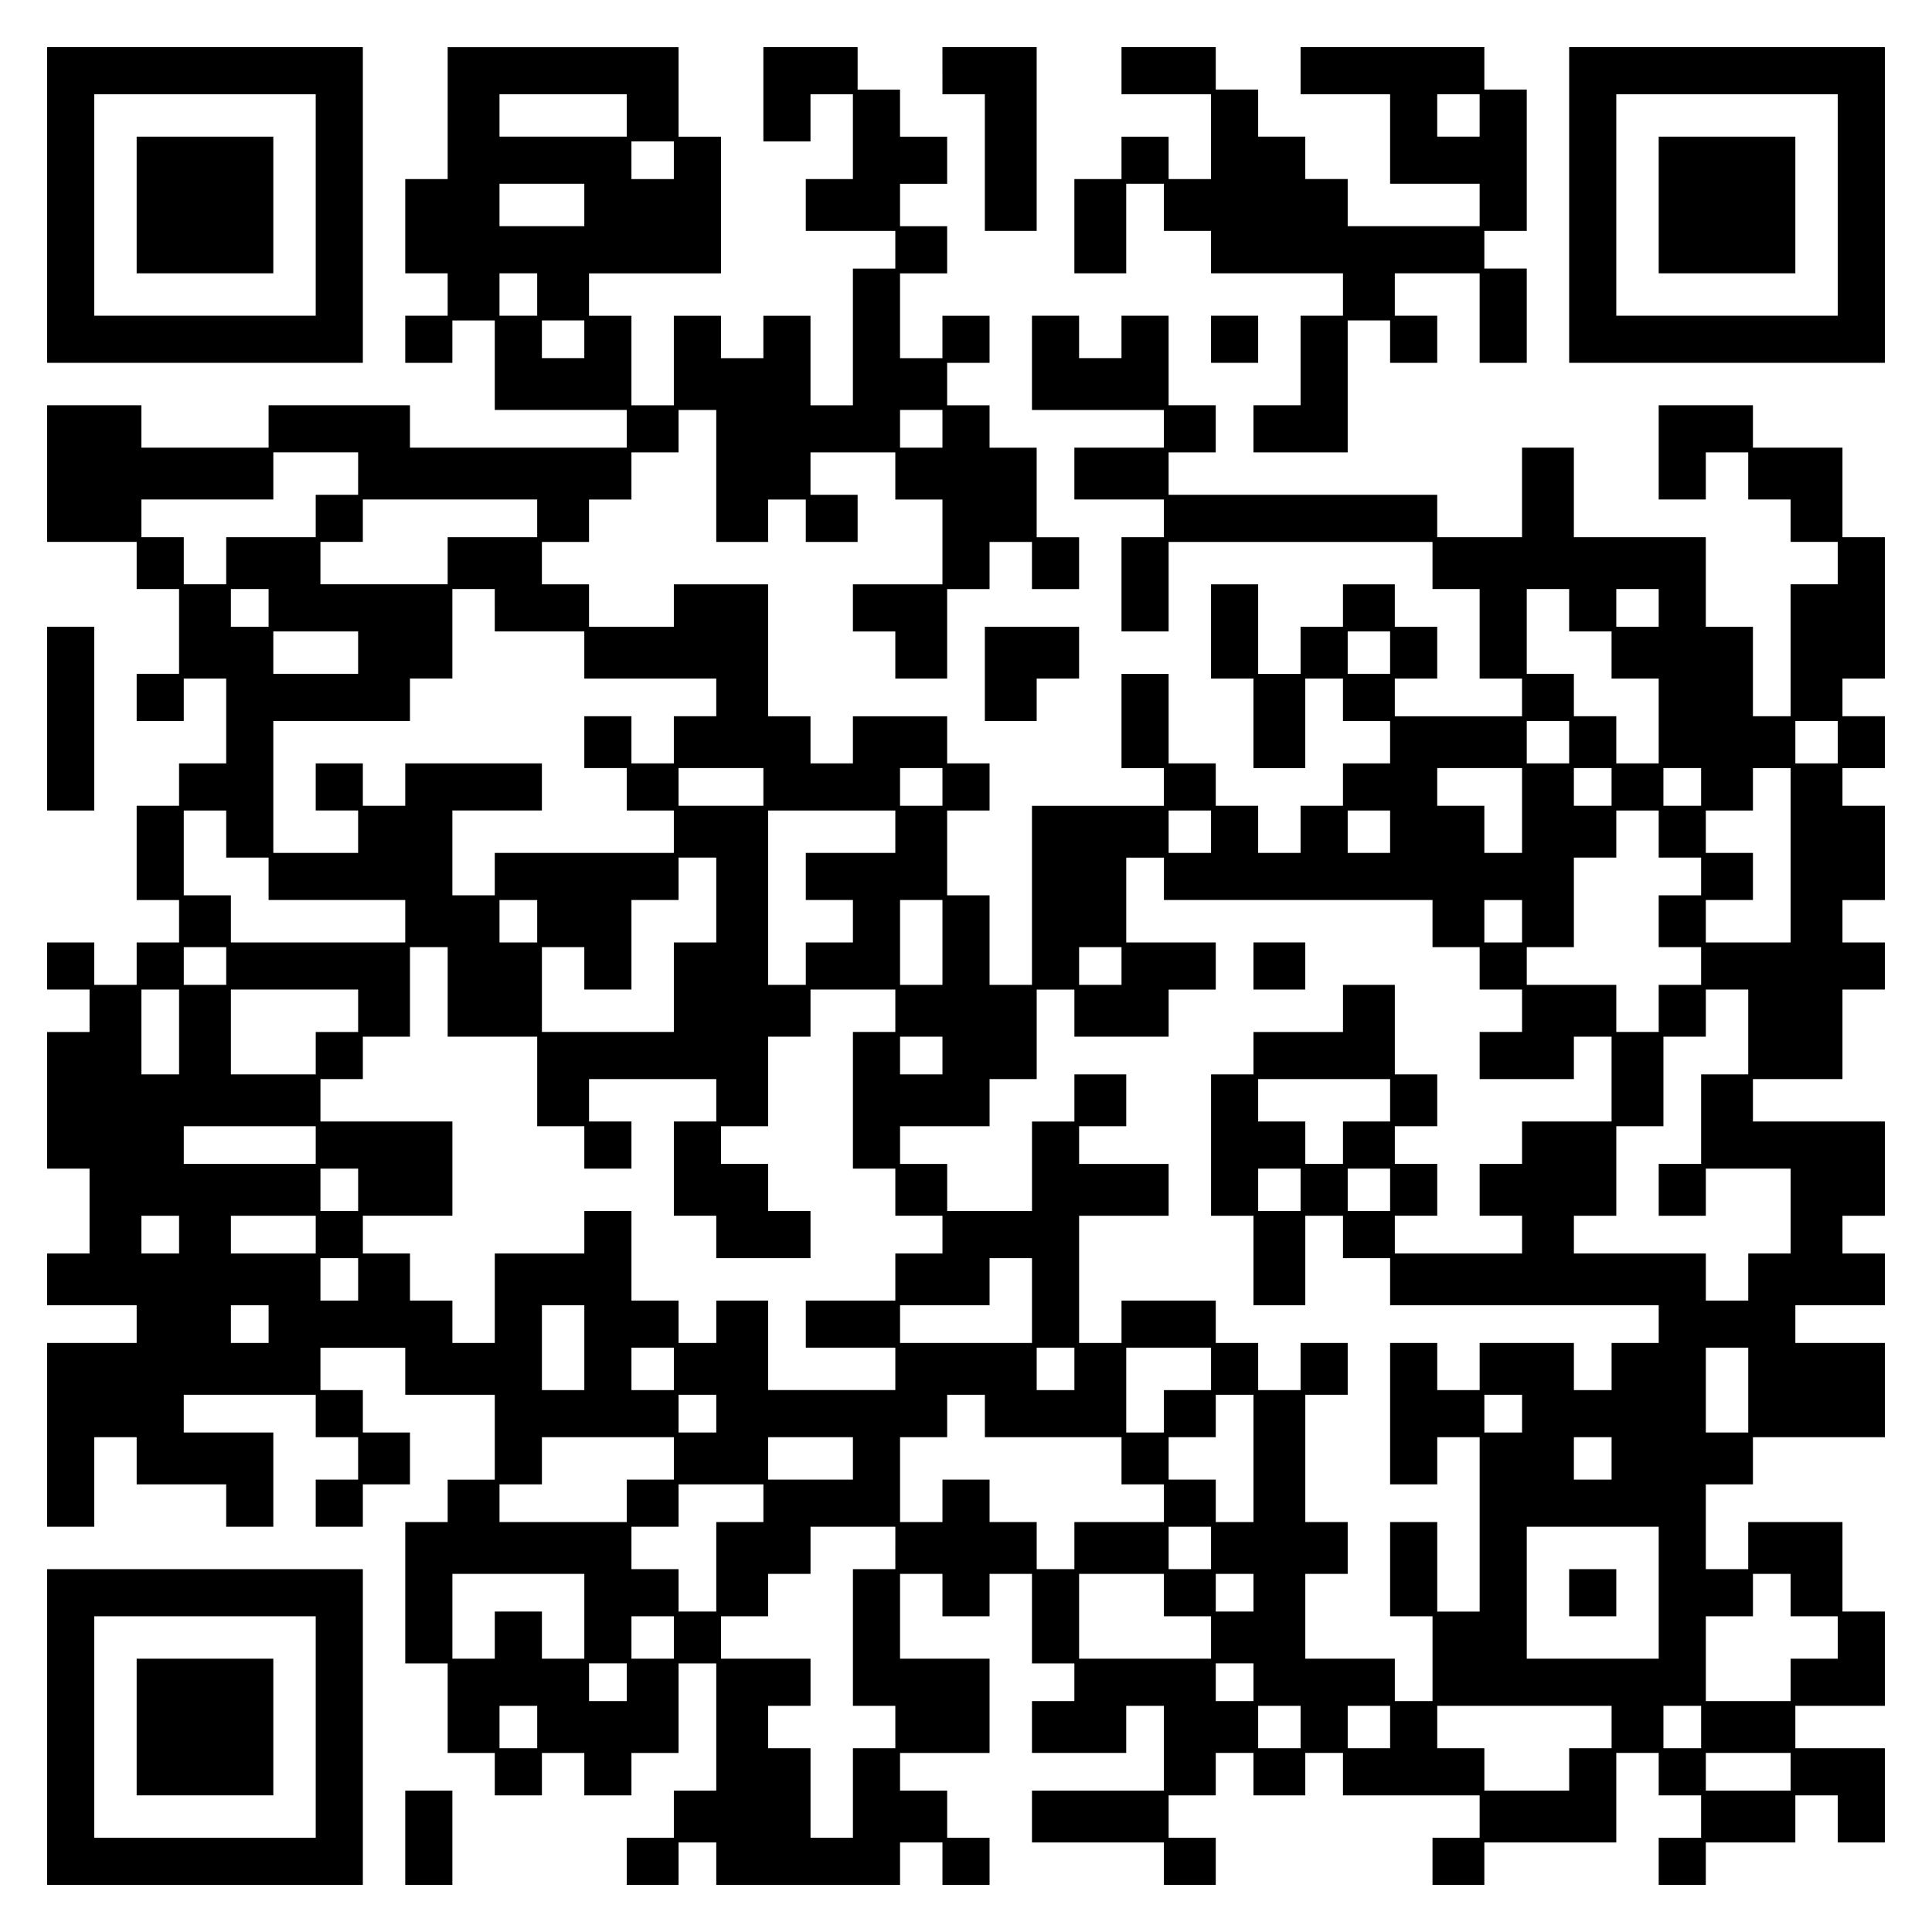 <?xml version="1.0" encoding="UTF-8" standalone="yes"?>
<svg version="1.0" xmlns="http://www.w3.org/2000/svg" width="100mm" height="100mm" viewBox="0 0 410 410" preserveAspectRatio="xMidYMid meet">
  <g transform="translate(0,410) scale(0.1,-0.1)" fill="#000000" stroke="none">
    <path d="M100 3665 l0 -335 335 0 335 0 0 335 0 335 -335 0 -335 0 0 -335z
m570 0 l0 -235 -235 0 -235 0 0 235 0 235 235 0 235 0 0 -235z"/>
    <path d="M290 3665 l0 -145 145 0 145 0 0 145 0 145 -145 0 -145 0 0 -145z"/>
    <path d="M950 3860 l0 -140 -45 0 -45 0 0 -100 0 -100 45 0 45 0 0 -45 0 -45
-45 0 -45 0 0 -50 0 -50 50 0 50 0 0 45 0 45 45 0 45 0 0 -95 0 -95 140 0 140
0 0 -40 0 -40 -230 0 -230 0 0 45 0 45 -150 0 -150 0 0 -45 0 -45 -135 0 -135
0 0 45 0 45 -100 0 -100 0 0 -145 0 -145 95 0 95 0 0 -50 0 -50 45 0 45 0 0
-90 0 -90 -45 0 -45 0 0 -50 0 -50 50 0 50 0 0 45 0 45 45 0 45 0 0 -90 0 -90
-50 0 -50 0 0 -45 0 -45 -45 0 -45 0 0 -100 0 -100 45 0 45 0 0 -45 0 -45 -45
0 -45 0 0 -45 0 -45 -45 0 -45 0 0 45 0 45 -50 0 -50 0 0 -50 0 -50 45 0 45 0
0 -45 0 -45 -45 0 -45 0 0 -145 0 -145 45 0 45 0 0 -90 0 -90 -45 0 -45 0 0
-55 0 -55 95 0 95 0 0 -40 0 -40 -95 0 -95 0 0 -195 0 -195 50 0 50 0 0 95 0
95 45 0 45 0 0 -50 0 -50 95 0 95 0 0 -45 0 -45 50 0 50 0 0 100 0 100 -95 0
-95 0 0 40 0 40 140 0 140 0 0 -45 0 -45 45 0 45 0 0 -45 0 -45 -45 0 -45 0 0
-50 0 -50 50 0 50 0 0 45 0 45 50 0 50 0 0 55 0 55 -50 0 -50 0 0 45 0 45 -45
0 -45 0 0 45 0 45 90 0 90 0 0 -50 0 -50 95 0 95 0 0 -90 0 -90 -50 0 -50 0 0
-45 0 -45 -45 0 -45 0 0 -150 0 -150 45 0 45 0 0 -95 0 -95 50 0 50 0 0 -45 0
-45 50 0 50 0 0 45 0 45 45 0 45 0 0 -45 0 -45 50 0 50 0 0 45 0 45 50 0 50 0
0 95 0 95 40 0 40 0 0 -135 0 -135 -45 0 -45 0 0 -50 0 -50 -50 0 -50 0 0 -50
0 -50 55 0 55 0 0 45 0 45 40 0 40 0 0 -45 0 -45 195 0 195 0 0 45 0 45 45 0
45 0 0 -45 0 -45 50 0 50 0 0 50 0 50 -45 0 -45 0 0 50 0 50 -50 0 -50 0 0 40
0 40 95 0 95 0 0 100 0 100 -95 0 -95 0 0 90 0 90 45 0 45 0 0 -45 0 -45 50 0
50 0 0 45 0 45 45 0 45 0 0 -95 0 -95 45 0 45 0 0 -40 0 -40 -45 0 -45 0 0
-55 0 -55 100 0 100 0 0 50 0 50 40 0 40 0 0 -90 0 -90 -140 0 -140 0 0 -55 0
-55 140 0 140 0 0 -45 0 -45 55 0 55 0 0 50 0 50 -50 0 -50 0 0 45 0 45 50 0
50 0 0 45 0 45 40 0 40 0 0 -45 0 -45 55 0 55 0 0 45 0 45 40 0 40 0 0 -45 0
-45 145 0 145 0 0 -45 0 -45 -50 0 -50 0 0 -50 0 -50 55 0 55 0 0 45 0 45 140
0 140 0 0 95 0 95 45 0 45 0 0 -45 0 -45 45 0 45 0 0 -45 0 -45 -45 0 -45 0 0
-50 0 -50 50 0 50 0 0 45 0 45 95 0 95 0 0 50 0 50 45 0 45 0 0 -50 0 -50 50
0 50 0 0 100 0 100 -95 0 -95 0 0 45 0 45 95 0 95 0 0 100 0 100 -45 0 -45 0
0 95 0 95 -100 0 -100 0 0 -50 0 -50 -45 0 -45 0 0 90 0 90 50 0 50 0 0 50 0
50 140 0 140 0 0 100 0 100 -95 0 -95 0 0 40 0 40 95 0 95 0 0 55 0 55 -45 0
-45 0 0 40 0 40 45 0 45 0 0 100 0 100 -140 0 -140 0 0 45 0 45 95 0 95 0 0
95 0 95 45 0 45 0 0 50 0 50 -45 0 -45 0 0 45 0 45 45 0 45 0 0 100 0 100 -45
0 -45 0 0 40 0 40 45 0 45 0 0 55 0 55 -45 0 -45 0 0 40 0 40 45 0 45 0 0 150
0 150 -45 0 -45 0 0 95 0 95 -95 0 -95 0 0 45 0 45 -100 0 -100 0 0 -100 0
-100 50 0 50 0 0 50 0 50 45 0 45 0 0 -50 0 -50 45 0 45 0 0 -45 0 -45 50 0
50 0 0 -45 0 -45 -50 0 -50 0 0 -140 0 -140 -40 0 -40 0 0 95 0 95 -50 0 -50
0 0 95 0 95 -140 0 -140 0 0 95 0 95 -55 0 -55 0 0 -95 0 -95 -90 0 -90 0 0
45 0 45 -285 0 -285 0 0 45 0 45 50 0 50 0 0 50 0 50 -50 0 -50 0 0 95 0 95
-50 0 -50 0 0 -45 0 -45 -45 0 -45 0 0 45 0 45 -50 0 -50 0 0 -100 0 -100 140
0 140 0 0 -40 0 -40 -95 0 -95 0 0 -55 0 -55 95 0 95 0 0 -40 0 -40 -45 0 -45
0 0 -100 0 -100 50 0 50 0 0 95 0 95 280 0 280 0 0 -50 0 -50 50 0 50 0 0 -95
0 -95 45 0 45 0 0 -40 0 -40 -135 0 -135 0 0 40 0 40 45 0 45 0 0 55 0 55 -45
0 -45 0 0 45 0 45 -55 0 -55 0 0 -45 0 -45 -45 0 -45 0 0 -50 0 -50 -45 0 -45
0 0 95 0 95 -50 0 -50 0 0 -100 0 -100 45 0 45 0 0 -95 0 -95 55 0 55 0 0 95
0 95 40 0 40 0 0 -45 0 -45 50 0 50 0 0 -45 0 -45 -50 0 -50 0 0 -45 0 -45
-45 0 -45 0 0 -50 0 -50 -45 0 -45 0 0 50 0 50 -45 0 -45 0 0 45 0 45 -50 0
-50 0 0 95 0 95 -50 0 -50 0 0 -100 0 -100 45 0 45 0 0 -40 0 -40 -140 0 -140
0 0 -190 0 -190 -45 0 -45 0 0 95 0 95 -45 0 -45 0 0 90 0 90 45 0 45 0 0 50
0 50 -45 0 -45 0 0 50 0 50 -100 0 -100 0 0 -50 0 -50 -45 0 -45 0 0 50 0 50
-45 0 -45 0 0 140 0 140 -100 0 -100 0 0 -45 0 -45 -90 0 -90 0 0 45 0 45 -50
0 -50 0 0 45 0 45 50 0 50 0 0 45 0 45 45 0 45 0 0 50 0 50 50 0 50 0 0 45 0
45 40 0 40 0 0 -140 0 -140 55 0 55 0 0 45 0 45 40 0 40 0 0 -45 0 -45 55 0
55 0 0 50 0 50 -50 0 -50 0 0 45 0 45 90 0 90 0 0 -50 0 -50 50 0 50 0 0 -90
0 -90 -95 0 -95 0 0 -50 0 -50 45 0 45 0 0 -50 0 -50 55 0 55 0 0 95 0 95 45
0 45 0 0 50 0 50 45 0 45 0 0 -50 0 -50 50 0 50 0 0 55 0 55 -45 0 -45 0 0 95
0 95 -50 0 -50 0 0 45 0 45 -45 0 -45 0 0 45 0 45 45 0 45 0 0 50 0 50 -50 0
-50 0 0 -45 0 -45 -45 0 -45 0 0 90 0 90 50 0 50 0 0 50 0 50 -50 0 -50 0 0
45 0 45 50 0 50 0 0 50 0 50 -50 0 -50 0 0 50 0 50 -45 0 -45 0 0 45 0 45
-100 0 -100 0 0 -100 0 -100 50 0 50 0 0 50 0 50 45 0 45 0 0 -90 0 -90 -50 0
-50 0 0 -55 0 -55 95 0 95 0 0 -40 0 -40 -45 0 -45 0 0 -145 0 -145 -45 0 -45
0 0 95 0 95 -50 0 -50 0 0 -45 0 -45 -45 0 -45 0 0 45 0 45 -50 0 -50 0 0 -95
0 -95 -45 0 -45 0 0 95 0 95 -45 0 -45 0 0 45 0 45 140 0 140 0 0 145 0 145
-45 0 -45 0 0 95 0 95 -245 0 -245 0 0 -140z m380 -5 l0 -45 -135 0 -135 0 0
45 0 45 135 0 135 0 0 -45z m100 -95 l0 -40 -45 0 -45 0 0 40 0 40 45 0 45 0
0 -40z m-190 -95 l0 -45 -90 0 -90 0 0 45 0 45 90 0 90 0 0 -45z m-100 -190
l0 -45 -40 0 -40 0 0 45 0 45 40 0 40 0 0 -45z m100 -95 l0 -40 -45 0 -45 0 0
40 0 40 45 0 45 0 0 -40z m760 -190 l0 -40 -45 0 -45 0 0 40 0 40 45 0 45 0 0
-40z m-1240 -95 l0 -45 -45 0 -45 0 0 -45 0 -45 -95 0 -95 0 0 -50 0 -50 -45
0 -45 0 0 50 0 50 -45 0 -45 0 0 40 0 40 140 0 140 0 0 50 0 50 90 0 90 0 0
-45z m380 -95 l0 -40 -95 0 -95 0 0 -50 0 -50 -135 0 -135 0 0 45 0 45 45 0
45 0 0 45 0 45 185 0 185 0 0 -40z m-570 -190 l0 -40 -40 0 -40 0 0 40 0 40
40 0 40 0 0 -40z m480 -5 l0 -45 95 0 95 0 0 -50 0 -50 140 0 140 0 0 -40 0
-40 -45 0 -45 0 0 -50 0 -50 -45 0 -45 0 0 50 0 50 -50 0 -50 0 0 -55 0 -55
45 0 45 0 0 -45 0 -45 50 0 50 0 0 -45 0 -45 -190 0 -190 0 0 -45 0 -45 -45 0
-45 0 0 90 0 90 95 0 95 0 0 50 0 50 -145 0 -145 0 0 -45 0 -45 -45 0 -45 0 0
45 0 45 -50 0 -50 0 0 -50 0 -50 45 0 45 0 0 -45 0 -45 -90 0 -90 0 0 140 0
140 145 0 145 0 0 45 0 45 45 0 45 0 0 95 0 95 45 0 45 0 0 -45z m2280 0 l0
-45 45 0 45 0 0 -50 0 -50 50 0 50 0 0 -90 0 -90 -45 0 -45 0 0 50 0 50 -45 0
-45 0 0 45 0 45 -50 0 -50 0 0 90 0 90 45 0 45 0 0 -45z m190 5 l0 -40 -45 0
-45 0 0 40 0 40 45 0 45 0 0 -40z m-2760 -95 l0 -45 -90 0 -90 0 0 45 0 45 90
0 90 0 0 -45z m2190 0 l0 -45 -45 0 -45 0 0 45 0 45 45 0 45 0 0 -45z m380
-190 l0 -45 -45 0 -45 0 0 45 0 45 45 0 45 0 0 -45z m570 0 l0 -45 -45 0 -45
0 0 45 0 45 45 0 45 0 0 -45z m-2280 -95 l0 -40 -90 0 -90 0 0 40 0 40 90 0
90 0 0 -40z m380 0 l0 -40 -45 0 -45 0 0 40 0 40 45 0 45 0 0 -40z m1230 -50
l0 -90 -40 0 -40 0 0 50 0 50 -50 0 -50 0 0 40 0 40 90 0 90 0 0 -90z m190 50
l0 -40 -40 0 -40 0 0 40 0 40 40 0 40 0 0 -40z m190 0 l0 -40 -40 0 -40 0 0
40 0 40 40 0 40 0 0 -40z m190 -145 l0 -185 -90 0 -90 0 0 45 0 45 50 0 50 0
0 50 0 50 -50 0 -50 0 0 45 0 45 50 0 50 0 0 45 0 45 40 0 40 0 0 -185z
m-3320 45 l0 -50 45 0 45 0 0 -45 0 -45 145 0 145 0 0 -45 0 -45 -185 0 -185
0 0 50 0 50 -50 0 -50 0 0 90 0 90 45 0 45 0 0 -50z m1420 5 l0 -45 -95 0 -95
0 0 -50 0 -50 50 0 50 0 0 -45 0 -45 -50 0 -50 0 0 -45 0 -45 -40 0 -40 0 0
185 0 185 135 0 135 0 0 -45z m670 0 l0 -45 -45 0 -45 0 0 45 0 45 45 0 45 0
0 -45z m380 0 l0 -45 -45 0 -45 0 0 45 0 45 45 0 45 0 0 -45z m570 -5 l0 -50
45 0 45 0 0 -40 0 -40 -45 0 -45 0 0 -55 0 -55 45 0 45 0 0 -40 0 -40 -45 0
-45 0 0 -50 0 -50 -45 0 -45 0 0 50 0 50 -95 0 -95 0 0 40 0 40 50 0 50 0 0
95 0 95 45 0 45 0 0 50 0 50 45 0 45 0 0 -50z m-2000 -140 l0 -90 -45 0 -45 0
0 -95 0 -95 -140 0 -140 0 0 90 0 90 45 0 45 0 0 -45 0 -45 50 0 50 0 0 95 0
95 50 0 50 0 0 45 0 45 40 0 40 0 0 -90z m950 45 l0 -45 285 0 285 0 0 -50 0
-50 50 0 50 0 0 -45 0 -45 45 0 45 0 0 -45 0 -45 -45 0 -45 0 0 -50 0 -50 100
0 100 0 0 45 0 45 40 0 40 0 0 -90 0 -90 -95 0 -95 0 0 -45 0 -45 -45 0 -45 0
0 -55 0 -55 45 0 45 0 0 -40 0 -40 -135 0 -135 0 0 40 0 40 45 0 45 0 0 55 0
55 -45 0 -45 0 0 40 0 40 45 0 45 0 0 55 0 55 -45 0 -45 0 0 95 0 95 -55 0
-55 0 0 -50 0 -50 -95 0 -95 0 0 -45 0 -45 -45 0 -45 0 0 -150 0 -150 45 0 45
0 0 -95 0 -95 55 0 55 0 0 95 0 95 40 0 40 0 0 -45 0 -45 50 0 50 0 0 -50 0
-50 285 0 285 0 0 -40 0 -40 -50 0 -50 0 0 -50 0 -50 -40 0 -40 0 0 50 0 50
-100 0 -100 0 0 -50 0 -50 -45 0 -45 0 0 50 0 50 -50 0 -50 0 0 -150 0 -150
50 0 50 0 0 50 0 50 45 0 45 0 0 -185 0 -185 -45 0 -45 0 0 95 0 95 -50 0 -50
0 0 -100 0 -100 45 0 45 0 0 -90 0 -90 -40 0 -40 0 0 45 0 45 -95 0 -95 0 0
90 0 90 45 0 45 0 0 55 0 55 -45 0 -45 0 0 135 0 135 45 0 45 0 0 55 0 55 -50
0 -50 0 0 -50 0 -50 -45 0 -45 0 0 50 0 50 -45 0 -45 0 0 45 0 45 -100 0 -100
0 0 -45 0 -45 -45 0 -45 0 0 135 0 135 95 0 95 0 0 55 0 55 -95 0 -95 0 0 40
0 40 50 0 50 0 0 55 0 55 -55 0 -55 0 0 -50 0 -50 -45 0 -45 0 0 -95 0 -95
-90 0 -90 0 0 50 0 50 -50 0 -50 0 0 40 0 40 95 0 95 0 0 50 0 50 50 0 50 0 0
95 0 95 40 0 40 0 0 -50 0 -50 100 0 100 0 0 50 0 50 50 0 50 0 0 50 0 50 -95
0 -95 0 0 90 0 90 40 0 40 0 0 -45z m-1330 -90 l0 -45 -40 0 -40 0 0 45 0 45
40 0 40 0 0 -45z m860 -45 l0 -90 -45 0 -45 0 0 90 0 90 45 0 45 0 0 -90z
m1230 45 l0 -45 -40 0 -40 0 0 45 0 45 40 0 40 0 0 -45z m-2750 -95 l0 -40
-45 0 -45 0 0 40 0 40 45 0 45 0 0 -40z m470 -55 l0 -95 95 0 95 0 0 -95 0
-95 50 0 50 0 0 -45 0 -45 50 0 50 0 0 50 0 50 -45 0 -45 0 0 45 0 45 135 0
135 0 0 -45 0 -45 -45 0 -45 0 0 -100 0 -100 45 0 45 0 0 -45 0 -45 100 0 100
0 0 50 0 50 -45 0 -45 0 0 50 0 50 -50 0 -50 0 0 40 0 40 50 0 50 0 0 95 0 95
45 0 45 0 0 50 0 50 90 0 90 0 0 -45 0 -45 -45 0 -45 0 0 -145 0 -145 45 0 45
0 0 -50 0 -50 50 0 50 0 0 -40 0 -40 -50 0 -50 0 0 -50 0 -50 -95 0 -95 0 0
-50 0 -50 95 0 95 0 0 -45 0 -45 -135 0 -135 0 0 95 0 95 -55 0 -55 0 0 -45 0
-45 -40 0 -40 0 0 45 0 45 -50 0 -50 0 0 95 0 95 -50 0 -50 0 0 -45 0 -45 -95
0 -95 0 0 -95 0 -95 -45 0 -45 0 0 45 0 45 -45 0 -45 0 0 50 0 50 -50 0 -50 0
0 40 0 40 95 0 95 0 0 100 0 100 -140 0 -140 0 0 45 0 45 45 0 45 0 0 45 0 45
50 0 50 0 0 95 0 95 40 0 40 0 0 -95z m1430 55 l0 -40 -45 0 -45 0 0 40 0 40
45 0 45 0 0 -40z m-2000 -140 l0 -90 -40 0 -40 0 0 90 0 90 40 0 40 0 0 -90z
m380 45 l0 -45 -45 0 -45 0 0 -45 0 -45 -90 0 -90 0 0 90 0 90 135 0 135 0 0
-45z m2950 -45 l0 -90 -50 0 -50 0 0 -95 0 -95 -45 0 -45 0 0 -55 0 -55 50 0
50 0 0 50 0 50 90 0 90 0 0 -90 0 -90 -45 0 -45 0 0 -50 0 -50 -45 0 -45 0 0
50 0 50 -140 0 -140 0 0 40 0 40 45 0 45 0 0 95 0 95 50 0 50 0 0 95 0 95 45
0 45 0 0 50 0 50 45 0 45 0 0 -90z m-1710 -50 l0 -40 -45 0 -45 0 0 40 0 40
45 0 45 0 0 -40z m950 -95 l0 -45 -50 0 -50 0 0 -45 0 -45 -40 0 -40 0 0 45 0
45 -50 0 -50 0 0 45 0 45 140 0 140 0 0 -45z m-2280 -95 l0 -40 -140 0 -140 0
0 40 0 40 140 0 140 0 0 -40z m90 -95 l0 -45 -40 0 -40 0 0 45 0 45 40 0 40 0
0 -45z m2000 0 l0 -45 -45 0 -45 0 0 45 0 45 45 0 45 0 0 -45z m190 0 l0 -45
-45 0 -45 0 0 45 0 45 45 0 45 0 0 -45z m-2570 -95 l0 -40 -40 0 -40 0 0 40 0
40 40 0 40 0 0 -40z m290 0 l0 -40 -90 0 -90 0 0 40 0 40 90 0 90 0 0 -40z
m90 -95 l0 -45 -40 0 -40 0 0 45 0 45 40 0 40 0 0 -45z m1430 -45 l0 -90 -140
0 -140 0 0 40 0 40 95 0 95 0 0 50 0 50 45 0 45 0 0 -90z m-1620 -50 l0 -40
-40 0 -40 0 0 40 0 40 40 0 40 0 0 -40z m670 -50 l0 -90 -45 0 -45 0 0 90 0
90 45 0 45 0 0 -90z m190 -45 l0 -45 -45 0 -45 0 0 45 0 45 45 0 45 0 0 -45z
m850 0 l0 -45 -40 0 -40 0 0 45 0 45 40 0 40 0 0 -45z m290 0 l0 -45 -50 0
-50 0 0 -45 0 -45 -40 0 -40 0 0 90 0 90 90 0 90 0 0 -45z m1140 -45 l0 -90
-45 0 -45 0 0 90 0 90 45 0 45 0 0 -90z m-2190 -50 l0 -40 -40 0 -40 0 0 40 0
40 40 0 40 0 0 -40z m570 -5 l0 -45 145 0 145 0 0 -50 0 -50 45 0 45 0 0 -40
0 -40 -95 0 -95 0 0 -50 0 -50 -40 0 -40 0 0 50 0 50 -50 0 -50 0 0 45 0 45
-50 0 -50 0 0 -45 0 -45 -45 0 -45 0 0 90 0 90 50 0 50 0 0 45 0 45 40 0 40 0
0 -45z m570 -90 l0 -135 -40 0 -40 0 0 45 0 45 -50 0 -50 0 0 45 0 45 50 0 50
0 0 45 0 45 40 0 40 0 0 -135z m570 95 l0 -40 -40 0 -40 0 0 40 0 40 40 0 40
0 0 -40z m-1800 -95 l0 -45 -50 0 -50 0 0 -45 0 -45 -135 0 -135 0 0 40 0 40
45 0 45 0 0 50 0 50 140 0 140 0 0 -45z m380 0 l0 -45 -90 0 -90 0 0 45 0 45
90 0 90 0 0 -45z m1610 0 l0 -45 -40 0 -40 0 0 45 0 45 40 0 40 0 0 -45z
m-1800 -95 l0 -40 -50 0 -50 0 0 -95 0 -95 -40 0 -40 0 0 45 0 45 -50 0 -50 0
0 45 0 45 50 0 50 0 0 45 0 45 90 0 90 0 0 -40z m280 -95 l0 -45 -45 0 -45 0
0 -145 0 -145 45 0 45 0 0 -45 0 -45 -45 0 -45 0 0 -95 0 -95 -45 0 -45 0 0
95 0 95 -45 0 -45 0 0 45 0 45 45 0 45 0 0 50 0 50 -95 0 -95 0 0 45 0 45 50
0 50 0 0 45 0 45 45 0 45 0 0 50 0 50 90 0 90 0 0 -45z m670 0 l0 -45 -45 0
-45 0 0 45 0 45 45 0 45 0 0 -45z m950 -95 l0 -140 -140 0 -140 0 0 140 0 140
140 0 140 0 0 -140z m-2280 -50 l0 -90 -45 0 -45 0 0 50 0 50 -50 0 -50 0 0
-50 0 -50 -45 0 -45 0 0 90 0 90 140 0 140 0 0 -90z m1230 45 l0 -45 50 0 50
0 0 -45 0 -45 -140 0 -140 0 0 90 0 90 90 0 90 0 0 -45z m190 5 l0 -40 -40 0
-40 0 0 40 0 40 40 0 40 0 0 -40z m1140 -5 l0 -45 50 0 50 0 0 -45 0 -45 -50
0 -50 0 0 -45 0 -45 -90 0 -90 0 0 90 0 90 50 0 50 0 0 45 0 45 40 0 40 0 0
-45z m-2370 -90 l0 -45 -45 0 -45 0 0 45 0 45 45 0 45 0 0 -45z m-100 -95 l0
-40 -40 0 -40 0 0 40 0 40 40 0 40 0 0 -40z m1330 0 l0 -40 -40 0 -40 0 0 40
0 40 40 0 40 0 0 -40z m-1520 -95 l0 -45 -40 0 -40 0 0 45 0 45 40 0 40 0 0
-45z m1620 0 l0 -45 -45 0 -45 0 0 45 0 45 45 0 45 0 0 -45z m190 0 l0 -45
-45 0 -45 0 0 45 0 45 45 0 45 0 0 -45z m470 0 l0 -45 -45 0 -45 0 0 -45 0
-45 -90 0 -90 0 0 45 0 45 -50 0 -50 0 0 45 0 45 185 0 185 0 0 -45z m190 0
l0 -45 -40 0 -40 0 0 45 0 45 40 0 40 0 0 -45z m190 -95 l0 -40 -90 0 -90 0 0
40 0 40 90 0 90 0 0 -40z"/>
    <path d="M2660 2050 l0 -50 55 0 55 0 0 50 0 50 -55 0 -55 0 0 -50z"/>
    <path d="M3330 720 l0 -50 50 0 50 0 0 50 0 50 -50 0 -50 0 0 -50z"/>
    <path d="M2000 3950 l0 -50 45 0 45 0 0 -145 0 -145 55 0 55 0 0 195 0 195
-100 0 -100 0 0 -50z"/>
    <path d="M2380 3950 l0 -50 95 0 95 0 0 -90 0 -90 -45 0 -45 0 0 45 0 45 -50
0 -50 0 0 -45 0 -45 -50 0 -50 0 0 -100 0 -100 55 0 55 0 0 95 0 95 40 0 40 0
0 -50 0 -50 50 0 50 0 0 -45 0 -45 140 0 140 0 0 -45 0 -45 -45 0 -45 0 0 -95
0 -95 -50 0 -50 0 0 -50 0 -50 100 0 100 0 0 140 0 140 45 0 45 0 0 -45 0 -45
50 0 50 0 0 50 0 50 -45 0 -45 0 0 45 0 45 90 0 90 0 0 -95 0 -95 50 0 50 0 0
100 0 100 -45 0 -45 0 0 40 0 40 45 0 45 0 0 150 0 150 -45 0 -45 0 0 45 0 45
-195 0 -195 0 0 -50 0 -50 95 0 95 0 0 -95 0 -95 95 0 95 0 0 -45 0 -45 -140
0 -140 0 0 50 0 50 -45 0 -45 0 0 45 0 45 -50 0 -50 0 0 50 0 50 -45 0 -45 0
0 45 0 45 -100 0 -100 0 0 -50z m760 -95 l0 -45 -45 0 -45 0 0 45 0 45 45 0
45 0 0 -45z"/>
    <path d="M3330 3665 l0 -335 335 0 335 0 0 335 0 335 -335 0 -335 0 0 -335z
m570 0 l0 -235 -235 0 -235 0 0 235 0 235 235 0 235 0 0 -235z"/>
    <path d="M3520 3665 l0 -145 145 0 145 0 0 145 0 145 -145 0 -145 0 0 -145z"/>
    <path d="M2570 3380 l0 -50 50 0 50 0 0 50 0 50 -50 0 -50 0 0 -50z"/>
    <path d="M100 2575 l0 -195 50 0 50 0 0 195 0 195 -50 0 -50 0 0 -195z"/>
    <path d="M2090 2670 l0 -100 55 0 55 0 0 45 0 45 45 0 45 0 0 55 0 55 -100 0
-100 0 0 -100z"/>
    <path d="M100 435 l0 -335 335 0 335 0 0 335 0 335 -335 0 -335 0 0 -335z
m570 0 l0 -235 -235 0 -235 0 0 235 0 235 235 0 235 0 0 -235z"/>
    <path d="M290 435 l0 -145 145 0 145 0 0 145 0 145 -145 0 -145 0 0 -145z"/>
    <path d="M860 200 l0 -100 50 0 50 0 0 100 0 100 -50 0 -50 0 0 -100z"/>
  </g>
</svg>